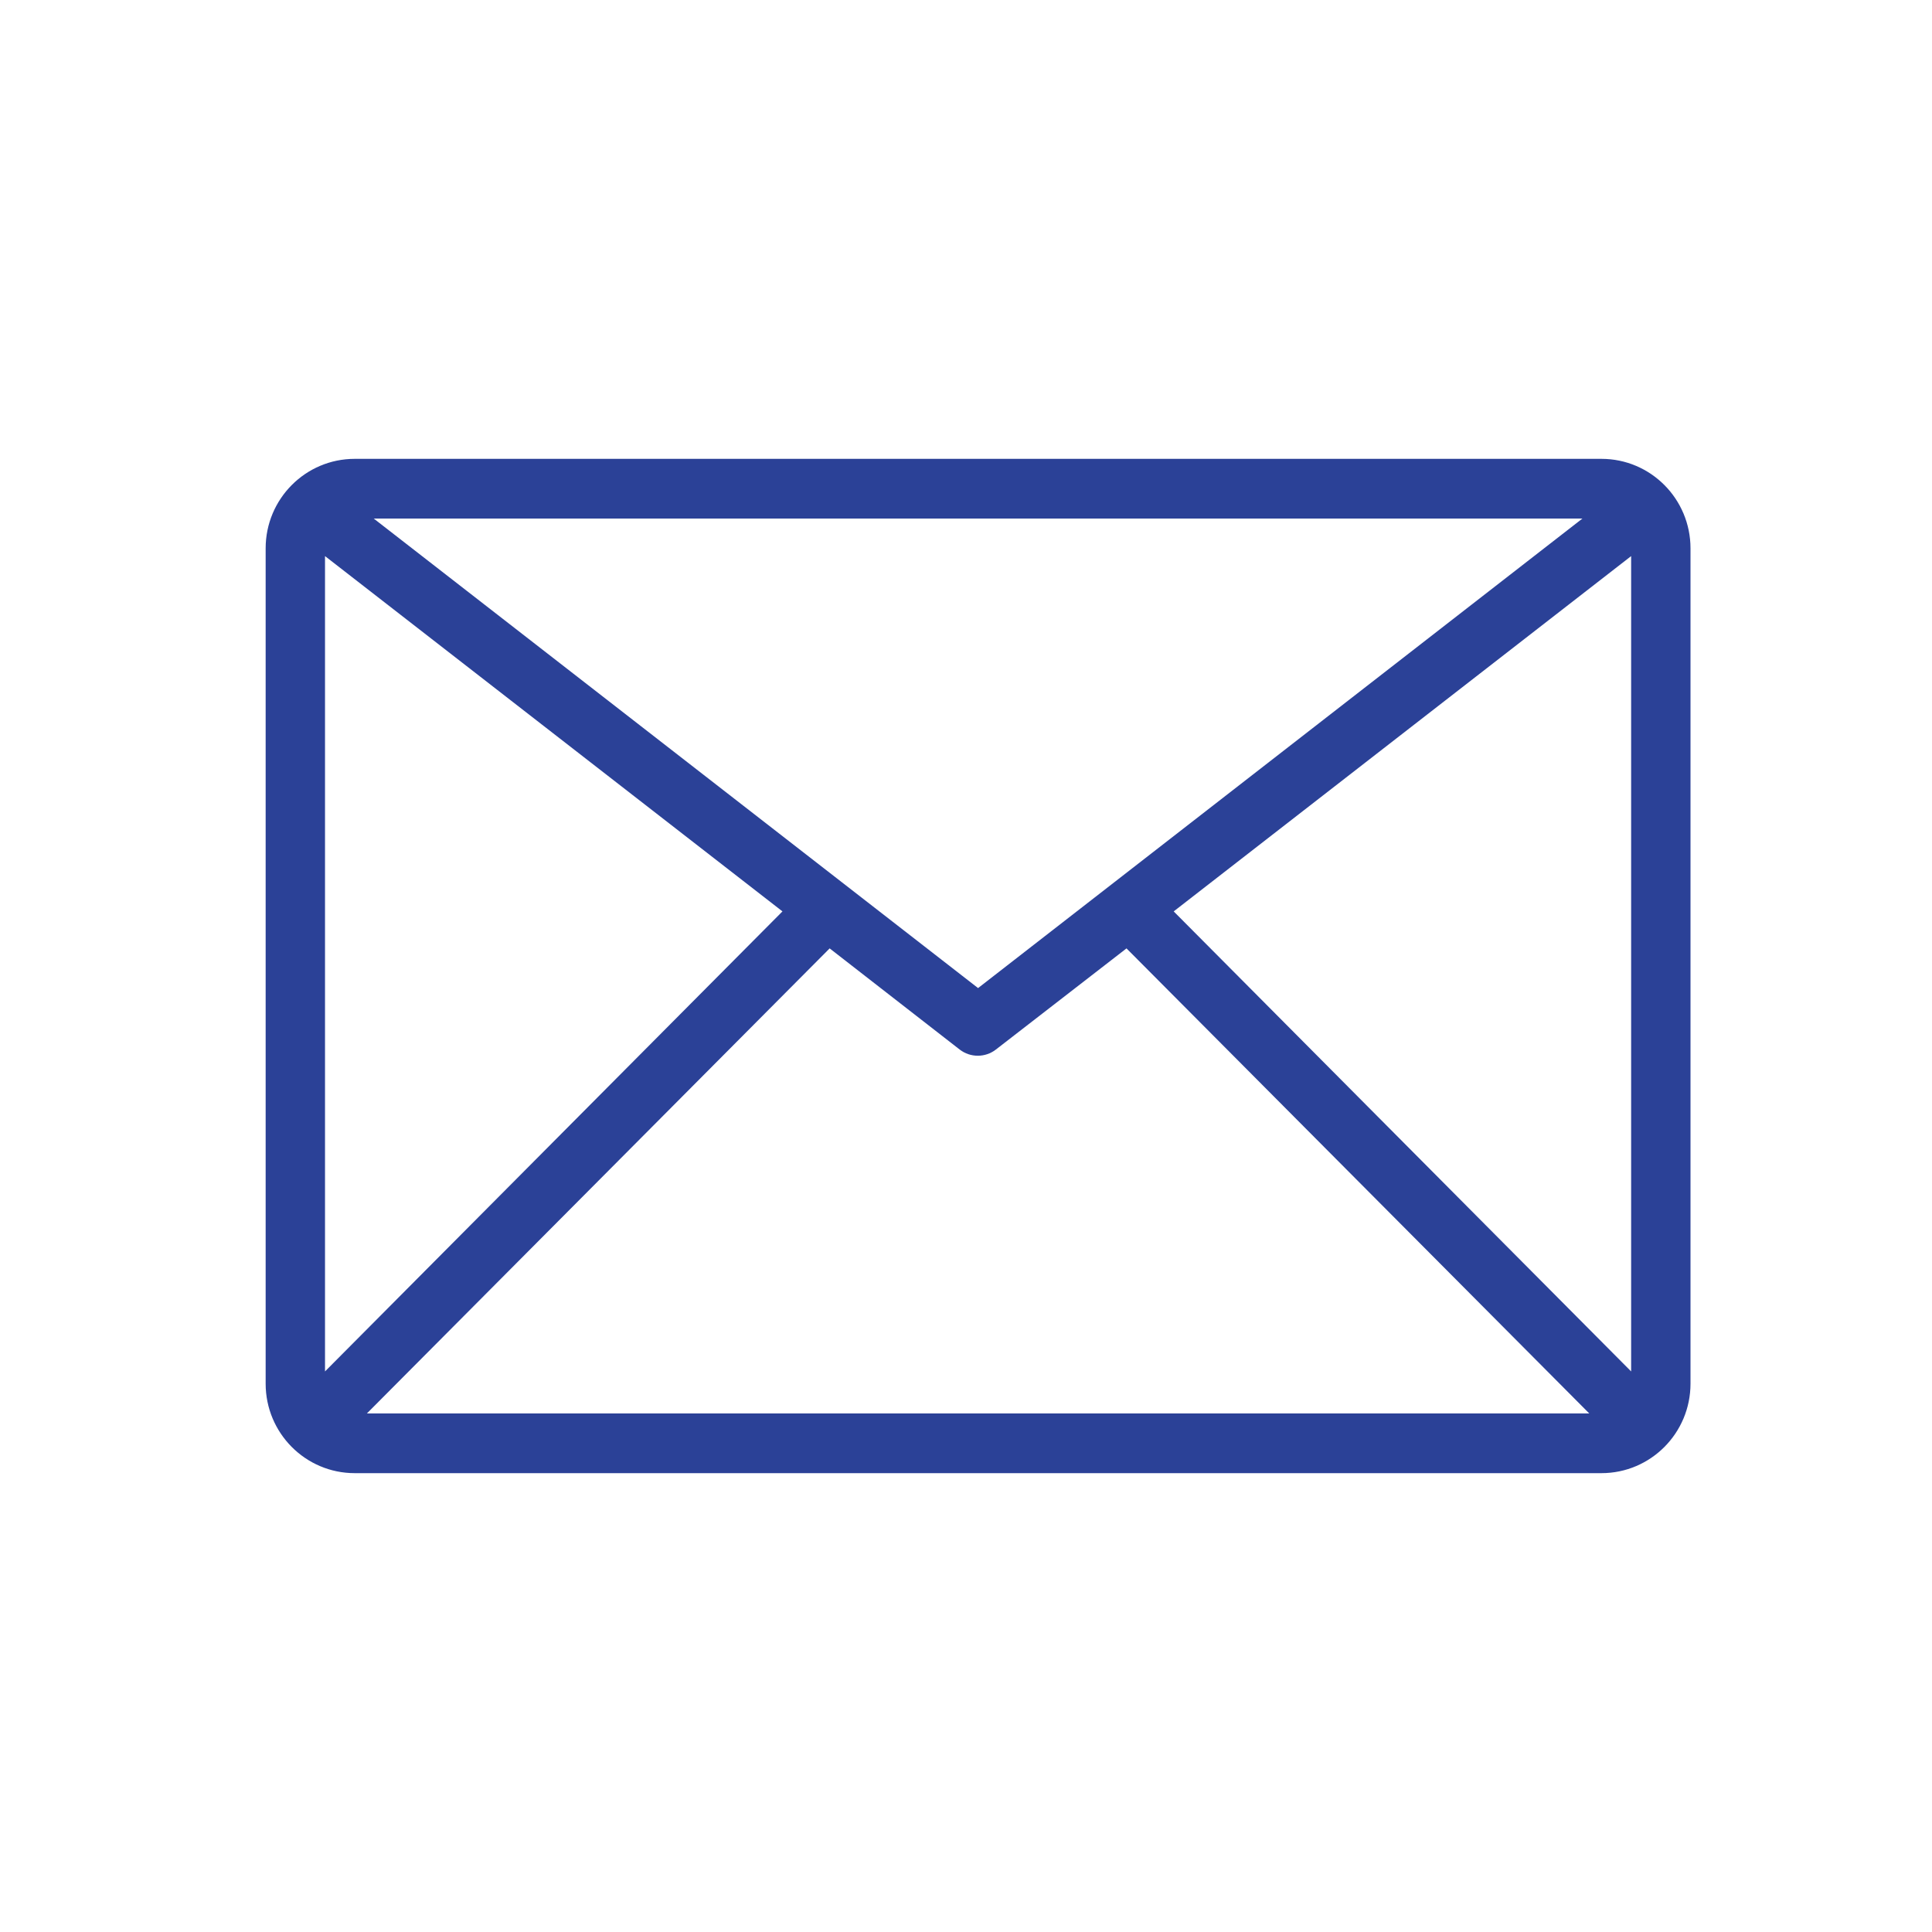 <?xml version="1.0" encoding="UTF-8"?>
<svg width="80px" height="80px" viewBox="0 0 80 80" version="1.1" xmlns="http://www.w3.org/2000/svg" xmlns:xlink="http://www.w3.org/1999/xlink">
    <!-- Generator: Sketch 53 (72520) - https://sketchapp.com -->
    <title>write to us</title>
    <desc>Created with Sketch.</desc>
    <g id="write-to-us" stroke="none" stroke-width="1" fill="none" fill-rule="evenodd">
        <g id="2674096_object_email_web_essential_icon" transform="translate(11, 19)" fill="#2B4197" fill-rule="nonzero">
            <path d="M55.312,1.09716158e-15 L3.688,1.09716158e-15 C1.651,0 2.49405446e-16,1.659 0,3.706 L0,38.294 C2.49405446e-16,40.341 1.651,42 3.688,42 L55.312,42 C57.349,42 59,40.341 59,38.294 L59,3.706 C59,1.659 57.349,0 55.312,1.09716158e-15 Z M54.526,2.471 L29.5,21.914 L4.474,2.471 L54.526,2.471 Z M2.458,37.788 L2.458,4.027 L21.4,18.739 L2.458,37.788 Z M4.191,39.529 L23.354,20.271 L28.738,24.459 C29.18,24.801 29.796,24.801 30.238,24.459 L35.646,20.271 L54.809,39.529 L4.191,39.529 Z M56.542,37.788 L37.6,18.739 L56.542,4.027 L56.542,37.788 Z" id="Shape"></path>
        </g>
    </g>
</svg>